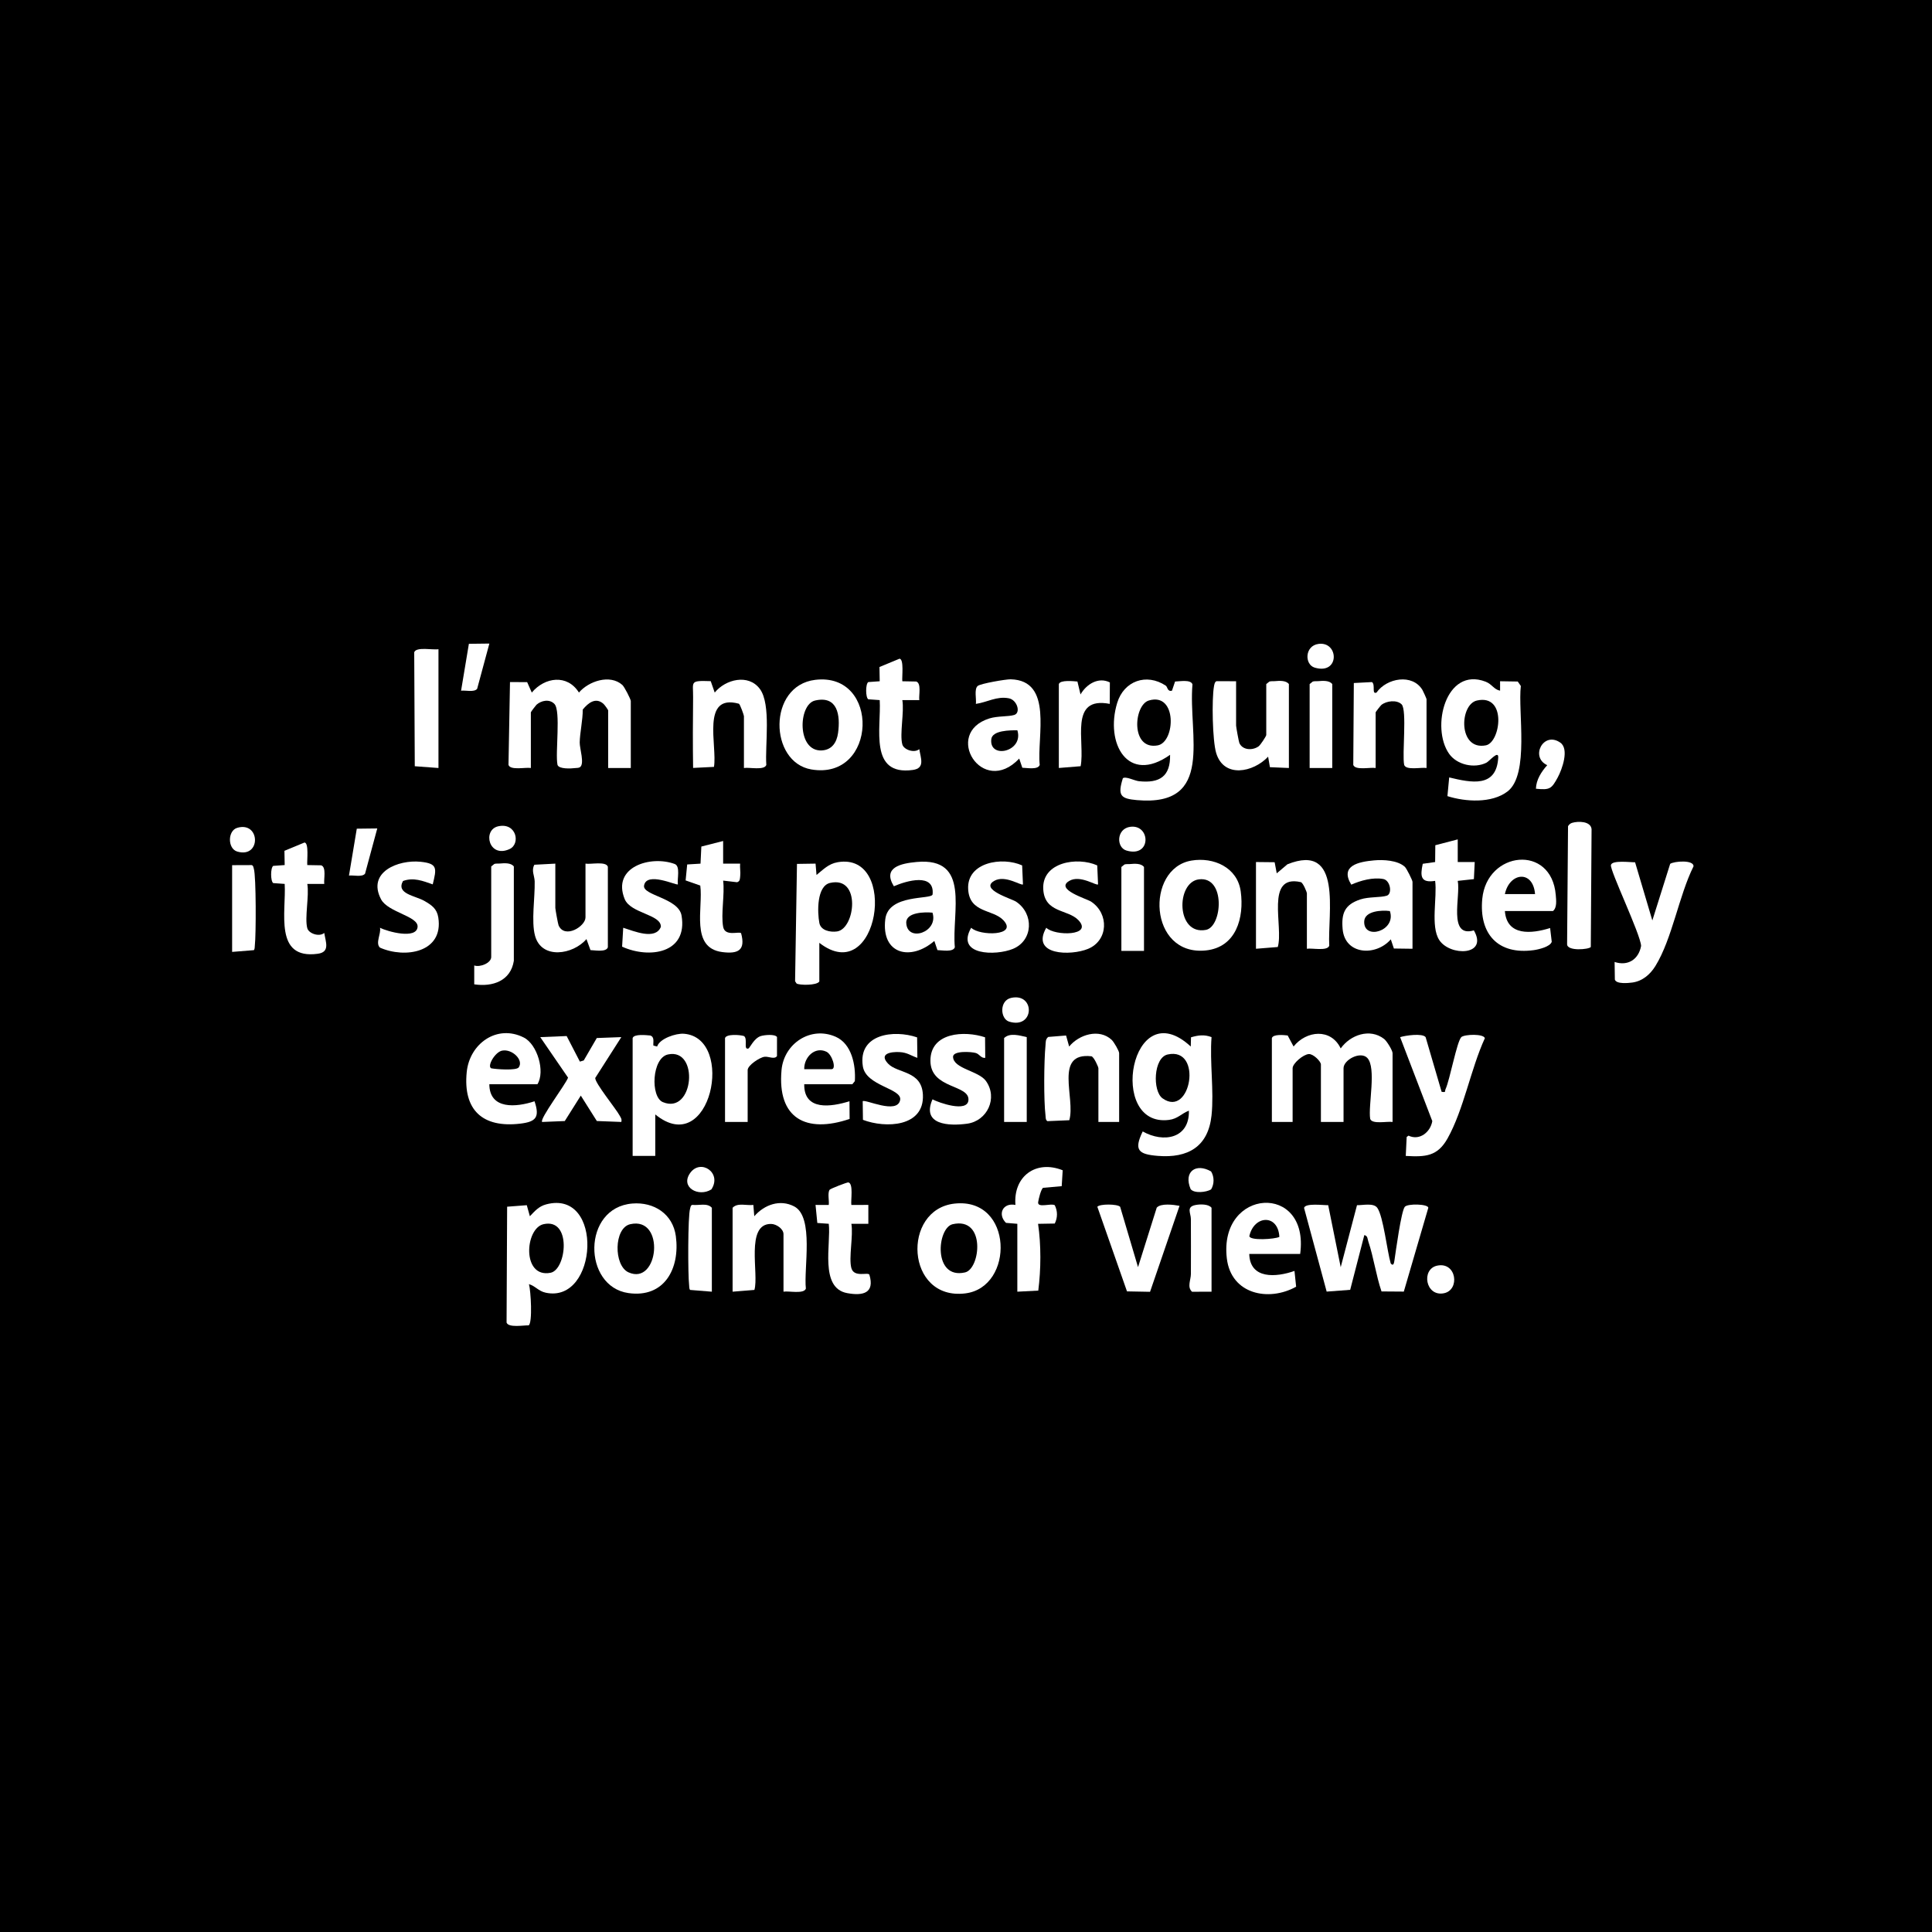 <svg viewBox="0 0 2048 2048" xmlns:xlink="http://www.w3.org/1999/xlink" version="1.1" xmlns="http://www.w3.org/2000/svg" data-sanitized-data-name="Шар_1" data-name="Шар_1" id="_Шар_1">
  
  <rect x="0" y="0" width="2048" height="2048" fill="#808080" stroke="none"/>
  
  <defs>
    <style>
      .st0 {
        fill: #fff;
      }

      .st1 {
        fill: none;
      }

      .st2 {
        clip-path: url(#clippath-1);
      }

      .st3 {
        clip-path: url(#clippath);
      }
    </style>
    <clipPath id="clippath">
      <rect height="2388" width="2046.86" y="0" x="1" class="st1"></rect>
    </clipPath>
    <clipPath id="clippath-1">
      <rect height="2388" width="2046.86" y="0" x="1" class="st1"></rect>
    </clipPath>
  </defs>
  <g>
    <rect height="2051" width="2048" y=".5" x=".5"></rect>
    <path d="M2048,1v2050H1V1h2047M2049,0H0v2052h2049V0h0Z"></path>
  </g>
  <g class="st3">
    <g class="st2">
      <path d="M562.73,814.11c-5.43-.99-21.71,2.81-23.71-3.28l1.59-87.8,18.19.05,4.91,11.06c13.86-16.48,37.67-19.66,49.98-.02,10.34-12.06,32.92-19.77,46.04-8.02,2.15,1.92,8.93,15.11,8.93,17.05v70.96h-23.99v-60.97c0-.8-3.8-5.99-4.96-7.03-8.21-7.33-16.17-1.06-21.98,6.07.09,11.08-3.04,24.52-3.22,34.94-.11,6.2,5.39,22.55.3,26.1-1.55.98-3.31.75-5.02.96-4.53.57-17.3,1.23-18.81-3.37-2.62-12.25,3.79-57.36-3.3-64.65-5.32-5.46-13.9-3.63-19.02.92-.61.54-5.94,7.54-5.94,8.03v58.97Z" class="st0"></path>
      <path d="M1348.25,1100.39c1.34-4.35,12.73-3.24,16.75-2.74l6.24,11.69c13.51-16.94,39.59-19.65,49.96,2.03,10.16-14.3,30.92-21.79,46.03-10.03,2.9,2.26,8.95,12.2,8.95,15.04v72.96c-5.43-.99-21.72,2.81-23.71-3.28-2.35-14,6.95-54.55-3.21-64.74-7.2-7.23-25.05,2.08-25.05,11.05v56.97h-23.99v-60.97c0-3.23-8.07-11.31-12.8-11.02-5.94.36-17.19,9.93-17.19,15.02v56.97h-21.99v-88.95Z" class="st0"></path>
      <path d="M1590.15,732.15v-10l18.72.29,3.28,4.71c-3.25,27.04,9.35,93.86-14.11,111.82-16.74,12.82-44.63,11.01-63.71,4.96l1.87-19.83c23.33,5.61,50.11,11.36,51.99-20.99.48-8.33-9.4,3.84-12.6,5.42-12.77,6.32-31.1,2.29-39.41-9.41-19.66-27.68-3.76-92.74,38.57-76.54,6.9,2.64,8.81,8.31,15.4,9.56M1565.6,742.58c-18.65,4.19-20.09,53.3,9.51,47.5,15.61-3.06,22.66-54.72-9.51-47.5" class="st0"></path>
      <path d="M1235.75,726.8c1.94,1.29,1.7,6.71,6.59,5.35l3.28-9.71c4.8-.09,16.67-2.43,18.44,3-4.68,53.67,24.13,129.97-58.76,122.72-17.48-1.53-20.76-4.76-15.02-23.21,3.16-2.27,12.24,2.65,17.08,3.16,21.87,2.29,33.44-5,32.98-27.99-44.92,31.89-69.1-12.3-56.05-55.07,7.09-23.24,30.99-31.83,51.48-18.24M1217.78,742.57c-16.14,4.87-19.53,52.97,9.5,47.55,18.77-3.5,20.77-56.68-9.5-47.55" class="st0"></path>
      <path d="M1284.28,1182.34c-3.52,33.29-25.03,45.53-56.94,42.94-20.53-1.67-25.69-5.95-16.03-25.9,22.06,12.44,49.69,7.59,48.97-22.03-7.99,3.07-11.74,8.61-21.15,9.8-65.71,8.34-40.48-136.77,23.14-77.77l.24-9.79c7.67-2.25,14.1-3.14,21.77-.21-2.04,26.51,2.75,56.93,0,82.95M1237.75,1117.8c-15.1,3.36-16.19,38.76-5.39,46.5,29.96,21.48,43.1-54.88,5.39-46.5" class="st0"></path>
      <path d="M1407.95,1277.55l13.26,65.72,17.26-65.72c6.35.13,17.67-2.7,21.57,2.89,6.37,9.13,10.45,46.3,14.16,58.82,2.84,3.49,3.54-.34,3.94-3.02,1.36-9.14,7.19-52.46,11.01-56.98,3.03-3.58,24.61-3.04,24.93,1l-25.98,88.89-23.64-.17c-5.77-16.88-8.33-36.23-13.99-52.98-.89-2.62-.58-6.1-4.24-6.73l-14.98,58-24.93,1.88-23.96-88.72c1.3-5.4,20.6-2.74,25.61-2.88" class="st0"></path>
      <path d="M560.7,1361.25c2.02,6.82,3.93,41.04-.29,43.69-5.16-.21-21.52,2.82-23.42-3l.59-122.78,20.84-1.6,3.27,11.71c5.33-5.6,9.54-10.55,17.37-12.61,61.4-16.19,54.92,105.4-.48,93.68-7.95-1.68-10.93-7.07-17.87-9.09M576.1,1297.7c-19.74,4.53-23.06,57.45,7.52,51.49,16.99-3.31,22.71-58.42-7.52-51.49" class="st0"></path>
      <path d="M868.52,999.44v40.98c-2.74,4.43-21.41,4.01-24.11,2.13l-1.59-2.41,2-124.37,19.71-.29,1.01,12.02c7.14-5.7,12.67-11.85,22.44-13.52,65.33-11.21,43.22,134.22-19.46,85.46M879.93,935.92c-14.26,3.28-13.58,31.03-11.37,42.5,1.56,8.07,11.66,9.99,18.79,8.95,19.23-2.82,25.73-59.06-7.42-51.44" class="st0"></path>
      <path d="M670.63,1100.39c1.41-4.59,14.41-3.09,18.71-2.71,4.72,1.55,2.88,6.89,3.27,10.68l3.97,1c2.61-8.4,19.92-14.21,28.44-13.54,55.08,4.35,28.38,133.58-30.41,85.53v43.97h-23.99v-124.93ZM708.06,1117.77c-17.1,3.72-18.76,44.95-5.41,50.52,33.03,13.79,38.87-57.81,5.41-50.52" class="st0"></path>
      <path d="M1528.17,1157.36c5.14.81,3.1-.49,4.17-2.81,4.64-10.11,11.92-50.31,16.74-55.22,3.8-3.07,23.76-3.61,24.93,1.21-14.89,32.35-22.38,75.58-39.49,106.16-10.75,19.21-23.48,19.81-44.35,18.63l.95-20.1,1.97-1.4c11.75,5.64,23.3-3.83,25.2-15.41l-34.1-89c5.81-1.82,23.44-4.36,27.01-.05l16.98,58Z" class="st0"></path>
      <path d="M1012,1275.85c62.26-6.64,63.57,88.73,11.27,95.2-63.28,7.83-67.77-89.18-11.27-95.2M1009.86,1297.71c-16.73,3.83-21.09,58.93,13.15,51.1,16.35-3.74,22.27-59.21-13.15-51.1" class="st0"></path>
      <path d="M864.1,720.67c69.37-8.46,66,106.89-4.06,94.97-44.89-7.64-46.43-88.81,4.06-94.97M863.99,742.59c-18.01,4.13-19.45,54.51,7.3,52.89,10.76-.65,15.72-8.63,17.09-18.52,2.57-18.71-.39-39.88-24.39-34.37" class="st0"></path>
      <path d="M1733.26,914.06l18.29,61.67,18.9-60.02c4.17-2.87,25.15-4.49,24.75,2.65-15.49,31.04-22.6,76.79-40.39,105.64-5.54,8.97-13.75,16.06-24.45,17.52-4.44.6-16.93,1.84-18.54-3.09l-.27-18.71c14.03,4.62,25.41-2.56,28.09-17-.71-12.71-33.31-80.32-31.98-85.8,1.31-5.4,20.58-2.76,25.59-2.87" class="st0"></path>
      <path d="M1262.9,912.26c23.5-3.99,48.85,7.19,52.32,32.68,3.81,27.91-4.79,59.25-37.02,62.57-60.72,6.24-64.3-86.93-15.3-95.24M1270.95,932.14c-24.61,2.98-24.35,59.63,7.41,53.56,17.41-3.33,21.14-57.02-7.41-53.56" class="st0"></path>
      <path d="M670.24,1275.79c23.02-1.88,43.06,11.09,46.19,34.65,4.53,34.12-12.07,65.72-50.29,60.27-48.48-6.91-49.2-90.55,4.1-94.91M668.05,1297.71c-17.49,4.02-17.64,43.79-1.86,51,32.18,14.69,39.46-59.65,1.86-51" class="st0"></path>
      <path d="M1310.31,722.17v46.97c0,1.38,2.84,17.11,3.47,18.52,3.49,7.78,14.24,8.02,20.48,3.42,1.9-1.4,8.03-10.71,8.03-11.95v-53.97l3.31-2.68c1.81-.57,3.73-.26,5.58-.42,4.96-.43,12.01-.99,15.1,3.1v88.95l-20.12-.87-1.89-11.12c-15.72,16.7-46.93,23.1-55.06-3.89-3.97-13.18-4.78-56.87-2.35-70.63.29-1.63.81-5.07,2.79-5.53l20.66.08Z" class="st0"></path>
      <path d="M1080.42,804.12c-39.18,41.42-81.35-27.08-31.56-42.57,8.64-2.69,20.11-1.74,26.3-3.68,7.19-2.26,3.03-15.97-5.76-17.65-12.97-2.48-22.77,4.22-34.93,5.93.7-5.14-2-15.72,1.95-19.02,3.06-2.55,29.98-7.16,34.92-7.04,45.45,1.12,27.67,60.96,30.8,90.75-1.78,5.43-13.64,3.1-18.44,3l-3.29-9.72ZM1078.45,774.13c-7.69-.03-26.57-.04-27.64,9.46-2.42,21.52,34.67,13.34,27.64-9.46" class="st0"></path>
      <path d="M1512.2,814.11c-5.43-.99-21.71,2.81-23.71-3.28-2.36-11.08,3.2-58.31-2.74-64.21-5.07-5.03-16.07-3.72-21.42.64-.82.67-6.1,7.39-6.1,7.88v58.97c-5.43-.99-21.71,2.81-23.71-3.28l.59-86.8,19.24-1c3.94,2.76-.62,13.44,4.84,11.1,10.7-15.39,38.07-20.4,48.7-2.68.79,1.32,4.3,9.16,4.3,9.69v72.96Z" class="st0"></path>
      <path d="M1497.29,1005.73l-19.71-.27-3.27-9.72c-15.73,18.19-48.66,16.6-51.07-10.89-1.47-16.78,2.22-25.93,18.76-31.42,8.92-2.96,21.39-1.86,28.03-3.95,6.13-1.93,3.84-16.32-3.7-17.7-10.97-2.02-23.94,1.57-33.93,5.99-12.46-20.29,8.09-24.27,24.17-25.74,9.79-.89,25.02-.16,32.64,6.85,1.86,1.71,8.1,14.28,8.1,15.88v70.96ZM1473.32,965.75c-8.25-1.13-26.72-.35-27.2,10.97-.86,20.44,34.4,10.23,27.2-10.97" class="st0"></path>
      <path d="M830.54,1369.24v-60.97c0-5.57-7.47-10.8-13.22-10.85-27.51-.26-12.57,53.21-17.63,69.95l-23.11,1.87v-88.95c5.27-5.68,14.85-2.1,22-3.01l.98,11.99c10.61-12.19,27.27-18.34,42.38-10.38,21.22,11.18,9.89,66.06,12.32,87.06-1.99,6.09-18.28,2.28-23.71,3.28" class="st0"></path>
      <path d="M990.43,997.44c-24.75,21.5-56.52,14.51-51.99-23.04,3.27-27.05,48.91-20.54,50.15-26.25,2.4-23.3-27.72-14.49-41.06-8.68-12.37-20.14,7.73-24.24,24.17-25.74,57.71-5.24,37.02,53.05,40.46,90.42-1.78,5.43-13.64,3.1-18.44,3l-3.29-9.72ZM988.46,967.45c-8.11-.79-28.41-.58-27.79,11,1.12,20.84,34.53,9.75,27.79-11" class="st0"></path>
      <path d="M1385.36,1005.73v-58.97c0-.81-3.97-10.99-6.44-11.66-38.25-8.72-18.11,47.38-24.42,68.76l-23.11,1.87v-91.95l19.78.21,2.23,11.77,11.35-9.6c58.98-23.55,42.41,52.66,44.32,86.29-1.99,6.09-18.28,2.28-23.71,3.28" class="st0"></path>
      <path d="M1186.34,1189.34h-21.99v-56.97c0-1.34-4.59-11.75-7.31-12.66-40.29-4.64-16.72,44.61-23.55,67.76l-23.24,1c-2.05-1.43-1.71-3.88-1.97-6.03-1.96-16.2-1.64-57.58-.02-74.17.33-3.38-.18-6.64,2.92-9.07l18.9-1.53,3.27,11.71c10.38-12.75,31.86-19.46,45.08-7.09,2.34,2.19,7.9,11.74,7.9,14.09v72.96Z" class="st0"></path>
      <path d="M588.67,915.49v46.97c0,1.38,2.84,17.11,3.47,18.52,6.53,14.58,28.51,1.04,28.51-8.52v-56.97c5.43.99,21.71-2.81,23.71,3.28v85.39c-1.77,5.43-13.64,3.11-18.43,2.99l-4.26-11.7c-14.14,16.6-47.58,21.94-54.5-3.49-4.17-15.31,0-40.3-.38-57.56-.14-6.17-3.8-11.56-.31-17.74l22.2-1.17Z" class="st0"></path>
      <path d="M1595.24,965.75c2.01,26.81,28.45,24.15,47.95,17.99l1.72,14.57c-1.52,5.29-14.12,8.21-19.21,8.9-37.93,5.16-57.99-17.31-54.43-54.43,4.87-50.7,73.48-58.28,77.9-4.01.44,5.44,1.49,13.34-2.97,16.98h-50.97ZM1627.22,947.76c-2.08-25.87-27.09-23.11-31.98,0h31.98Z" class="st0"></path>
      <path d="M788.6,814.11v-54.97c0-1.05-3.99-12.3-5.31-13.16-40.52-11.12-22.71,44.82-26.46,66.95l-22.11,1.1c-.39-24.87-.28-50-.01-74.97.18-16.67-4.1-17.77,18.69-17.01l4.22,12.1c11.43-14.1,35.74-20.15,47.85-3.86,12.2,16.4,5.34,60.01,6.85,80.55-1.99,6.09-18.28,2.28-23.71,3.28" class="st0"></path>
      <path d="M518.71,1149.36c.21,27.22,28.77,24.42,47.91,18.03,5.72,16.95,1.61,21.74-15.15,23.72-39.88,4.73-60.77-14.37-56.72-54.73,3.02-30.1,32.05-50.93,60.5-36.56,14.37,7.26,22.85,36.11,14.44,49.53h-50.97ZM532.18,1113.73c-7.38,1.51-15.98,16.22-11.54,18.7,5.38,1.08,26.68,2.58,29.21-.93,5.58-7.73-7-19.96-17.67-17.77" class="st0"></path>
      <path d="M1378.23,1329.26h-53.97c.75,27.15,28.75,24.76,47.95,17.98l1.75,16.72c-29.06,16.21-68.93,8.12-73.46-29.93-8.91-74.77,88.01-80.81,77.73-4.78M1356.18,1311.16c-1.27-24.46-26.84-23.2-31.81-.86.39,5.07,27.1,3.34,31.81.86" class="st0"></path>
      <path d="M852.52,1149.36c-.37,28.5,28.64,24.01,47.96,18l.14,18.76c-46.12,15.6-76.83-.45-72.17-51.83,2.56-28.14,30.91-46.96,57.42-35.27,17.02,7.5,21.4,30.14,20.3,47.03l-2.68,3.31h-50.97ZM852.52,1133.37h28.98c5.48,0,.58-15.64-5.47-18.51-12.34-5.84-23.84,5.94-23.51,18.51" class="st0"></path>
      <path d="M614.69,1125.36l4.1-1.24,13.83-23.77,26.01-.96-27.65,43.29c-.46,5.24,22.01,32.71,25.71,39.6,1.29,2.41,2.71,3.8,1.94,7.04l-25.96-1-17-26.93-16.98,26.96-23.99.98c-3.1-2.99,25.32-40.41,27.47-46.98l-29.48-42.94,27.99-1.16,14.02,27.11Z" class="st0"></path>
      <path d="M1078.4,1297.28l-12.01-.99c-9.14-9.02-3.49-21.68,10.01-19.01-2.4-30.43,21.83-48.07,50.1-36.74l-1.04,16.85-19.75,1.74c-2.25,1.47-4.85,12.19-5.23,15.28-.78,6.46,13.79.75,17.62,3.16,3.1,6.32,3.12,13.07,0,19.43l-17.7.3c3.29,22.63,3.11,48.09.22,70.78l-22.21,1.16v-71.96Z" class="st0"></path>
      <path d="M1206.35,1343.24l19.84-63.08c4.33-4.91,17.8-3.13,24.17-1.92l-31.26,91.13-24.44-.46-31.43-89.68c2.36-3.16,21.13-3.09,24.17,0l18.96,64.01Z" class="st0"></path>
      <path d="M1084.39,937.47c-1.76,1.85-18.99-10.53-30.62-3.63-15.28,9.07,18.55,18.8,23.3,21.96,19.18,12.77,18.19,41.16-3.27,50.03-18.23,7.54-61.14,7.1-44.31-22.38,8.91,8.9,50.16,8.86,34.01-8.1-11.11-11.67-35.84-7.36-37.21-32.82-1.54-28.64,36.14-34.68,57.23-25.16l.87,20.09Z" class="st0"></path>
      <path d="M1163.99,937.47c-1.76,1.85-18.99-10.53-30.62-3.63-15.28,9.07,18.55,18.8,23.3,21.96,19.18,12.77,18.19,41.16-3.27,50.03-18.23,7.54-61.14,7.1-44.31-22.38,8.91,8.9,50.16,8.86,34.01-8.1-11.11-11.67-35.84-7.36-37.21-32.82-1.54-28.64,36.14-34.68,57.23-25.16l.87,20.09Z" class="st0"></path>
      <path d="M972.18,1099.67l.27,21.7c-7.13-2.44-10.64-5.69-18.95-6.12-8.98-.47-22.15,1.57-12.12,12.23,10.02,10.66,35.71,7.14,36.93,33.01,1.62,34.37-39.74,35.68-63.56,26.58l-.25-19.73c2.49-2.48,36.66,14.42,39.68-1.26,2.39-12.42-36.31-14.61-39.55-35.84-5.24-34.32,32.99-38.99,57.55-30.58" class="st0"></path>
      <path d="M458.72,937.47c-10.58-3.69-20.36-7.64-31.51-3.58-7.7,13.79,13.19,15.56,22.87,21.24,7.5,4.4,13.05,8.02,14.53,17.44,5.81,37.17-35.3,43.76-61.88,31.93-5.06-4.9,1.46-14.71.07-21.05,7.93,4.1,38.88,12.6,39.86-.97.82-11.36-31.44-15.31-38.72-29.18-15.19-28.92,18.3-42.18,41.79-39.79,18.4,1.87,17.14,7,12.99,23.95" class="st0"></path>
      <path d="M1044.21,1099.58l.19,21.78c-4.33.61-6.14-3.92-9.87-5.09-4.56-1.44-24.52-2.76-24.26,4.1.48,12.63,27.11,14.71,34.85,25.5,12.9,17.99,1.48,42.35-19.87,45.29-19.45,2.68-48.61,1.33-36.78-25.81,6.95,3.7,36.97,14.16,38.11.96,1.47-17.02-40.29-11.57-40.3-41.94-.01-30.23,36.19-32.05,57.93-24.79" class="st0"></path>
      <path d="M718.59,937.47c-1.35,1.41-33.23-13.98-35.86,1.24-1.83,10.58,36.58,13.15,39.75,31.86,6.81,40.14-34.31,45.98-63.02,32.94l1.18-20.05c11.22,3.51,34.14,13.43,39.91-.96.46-13.34-32.17-14.06-38.41-29.55-13.72-34.06,27.67-46.55,53.08-37.08,6.28,2.34,2.4,16.06,3.37,21.6" class="st0"></path>
      <path d="M766.57,982.45c1.96,10.92,17.55,4.31,19.05,6.89,4.91,18.05-3.26,22.02-19.88,19.91-34.34-4.36-20.17-46.77-23.42-70.52l-15.53-5.45,1.66-16.92,14.13-.86.87-18.12,23.1-5.88v24s18.01-.02,18.01-.02c-.39,4.23.59,9.02.09,13.11-.36,2.95.02,5.63-3.37,6.61l-14.72-1.72c1.83,14.69-2.49,35.08,0,48.97" class="st0"></path>
      <path d="M902.5,1344.25c2.84,10.23,17.31,4.07,19.06,6.9,5.94,19.75-6.87,22.7-23.59,19.6-29.48-5.46-16.87-52.38-19.44-73.49l-12.14-.86-1.88-19.13,14.01.02c.61-4.42-1.47-12.55.91-16.08.75-1.12,18.65-8.11,19.92-7.8,5.57,1.35,2.35,19,3.13,23.88l18.01-.02v20.01h-18c2.22,12.37-2.99,36.19,0,46.96" class="st0"></path>
      <path d="M1545.26,889.79v24s18.01-.02,18.01-.02l-.88,18.13-17.13,1.86c3.3,16.12-10.67,60.66,17.09,52.48,15.64,27.15-25.49,27.63-36.73,10.16-9.4-14.6-1.97-45.16-4.32-62.64-15.43,2.45-15.98-4.83-13.13-18.11l13.13-1.86.19-17.81,23.78-6.2Z" class="st0"></path>
      <path d="M956.51,789.13c1.55,5.62,12.69,9.52,17.97,4.98,1.52,9.67,6.42,20.27-6.88,22.08-46.78,6.4-33.3-44.66-35.07-74.05l-12.14-.86c-2.95-2.03-2.98-16.2,0-18.25l12.14-.87-.26-15.1,21.26-8.8c4.93.41,2.43,19.48,2.96,23.91l14.73.27c5.77,1.88,2.53,14.79,3.28,19.72h-18c2.21,12.4-2.99,36.15,0,46.96" class="st0"></path>
      <path d="M325.75,983.97c1.55,5.62,12.69,9.52,17.97,4.98,1.52,9.67,6.42,20.27-6.88,22.08-46.78,6.4-33.3-44.66-35.07-74.05l-12.14-.86c-2.95-2.03-2.98-16.2,0-18.25l12.14-.87-.26-15.1,21.26-8.8c4.93.41,2.43,19.48,2.96,23.91l14.73.27c5.77,1.88,2.53,14.79,3.28,19.72h-18c2.21,12.4-2.99,36.15,0,46.96" class="st0"></path>
      <path d="M1666.6,872.22c6.23-1.85,19.55-1.96,20.53,6.64l-.82,125c-1.85,2.66-25.43,4.78-25.12-3.12l.99-124.94c1.02-1.72,2.46-3,4.4-3.58" class="st0"></path>
      <path d="M544.7,1018.43c-3.31,21.39-22.49,27.94-41.99,25v-20.01c6.04,2.24,18-2.52,18-8.98v-95.95l3.31-2.68c1.81-.57,3.73-.26,5.58-.42,4.96-.43,12.01-.99,15.09,3.1v99.94Z" class="st0"></path>
      <path d="M464.79,688.18v125.93l-25.11-1.87-.59-120.78c2.03-6.2,20.05-2.19,25.71-3.28" class="st0"></path>
      <path d="M768.57,1100.39c1.4-4.56,15.92-3.49,20.11-2.13,4.32,3-1.04,15.24,4.85,13.13,1.11-.4,5.88-10.92,12.9-13.11,3.86-1.2,14.93-2.31,17.23.98l-.02,20.22c-2.65,3.89-8.81.2-13.21.75-5.2.66-17.88,9.04-17.88,14.13v54.97h-23.99v-88.95Z" class="st0"></path>
      <path d="M1122.42,725.16c1.42-4.62,15.27-3.08,19.7-2.72l3.27,13.7c6.24-10.85,18.87-18.86,31.11-12.76l-.12,22.76c-43.71-8.42-25.9,40.15-30.85,66.08l-23.11,1.87v-88.95Z" class="st0"></path>
      <path d="M1412.26,814.11h-23.99v-88.95l3.31-2.68c1.81-.57,3.73-.26,5.58-.42,4.96-.43,12.01-.99,15.09,3.1v88.95Z" class="st0"></path>
      <path d="M246.05,917.11l20.66-.08c1.87.4,1.89,2.39,2.38,3.94,2.48,8.03,2.36,70.54,1.05,81.19-.2,1.66.05,3.57-.97,5.03l-23.11,1.87v-91.95Z" class="st0"></path>
      <path d="M1088.39,1099.39v89.95h-23.99v-88.95c6.07-5.96,16.63-2.67,23.99-1" class="st0"></path>
      <path d="M754.58,1369.24l-23.11-1.87c-1.02-1.46-.76-3.37-.97-5.03-1.31-10.65-1.44-73.15,1.05-81.19.48-1.56.51-3.55,2.38-3.94,6.78.84,15.76-2.43,20.66,3.08v88.95Z" class="st0"></path>
      <path d="M1284.28,1369.24l-20.65.08c-5.49-5-1.25-12.42-1.23-18.98.05-19.37.1-38.78-.02-58.15-.04-6.27-5.21-12.88,4.96-14.84,4.81-.93,13.71-1.18,16.94,2.94v88.95Z" class="st0"></path>
      <path d="M1628.14,836.09c.3-9.66,5.82-18.05,11.98-24.99-18.44-8.37-4.09-36.48,13.9-23.86,9.58,6.72,2,28.1-2.81,36.95-6.54,12.02-8.3,13.4-23.07,11.9" class="st0"></path>
      <path d="M518.75,682.2l-12.96,47.99c-3.24,3.9-12.32,1.35-17.03,1.97l8.28-49.7,21.7-.26Z" class="st0"></path>
      <path d="M399.92,878.18l-12.96,47.99c-3.24,3.9-12.32,1.35-17.03,1.97l8.28-49.7,21.7-.26Z" class="st0"></path>
      <path d="M1523.63,1341.6c20.5-4.14,24.16,25.83,7.04,29.28-19.69,3.97-24.49-25.75-7.04-29.28" class="st0"></path>
      <path d="M1071.86,1057.8c25.69-5.66,24.94,33.42-2.07,25.19-9.64-2.93-10.6-22.4,2.07-25.19" class="st0"></path>
      <path d="M754.11,1260.82c-13.63,8.58-33.37-2.28-22.45-17.47,11.08-15.42,33.99-.19,22.45,17.47" class="st0"></path>
      <path d="M528.16,875.9c19.31-4.25,23.89,18.63,12.07,24.11-22.17,10.26-29.1-20.36-12.07-24.11" class="st0"></path>
      <path d="M1397.81,682.55c21.53-2.73,22.55,33.01-4.13,25.18-11.02-3.23-10.78-23.29,4.13-25.18" class="st0"></path>
      <path d="M1212.69,1008h-23.99v-88.95l3.31-2.68c1.81-.57,3.73-.26,5.58-.42,4.96-.43,12.01-.99,15.09,3.1v88.95Z" class="st0"></path>
      <path d="M1198.24,876.44c21.53-2.73,22.55,33.01-4.13,25.18-11.02-3.23-10.78-23.29,4.13-25.18" class="st0"></path>
      <path d="M251.49,877.52c24.59-7.24,25.55,32.7-.02,25.16-10.31-3.04-10.3-22.12.02-25.16" class="st0"></path>
      <path d="M1283.81,1241.78c3.47,5.79,3.46,13.3,0,19.05-5.05,3.05-17.88,4.52-21.7-.33-7.75-18.51,5.57-27.97,21.71-18.72" class="st0"></path>
    </g>
  </g>
</svg>